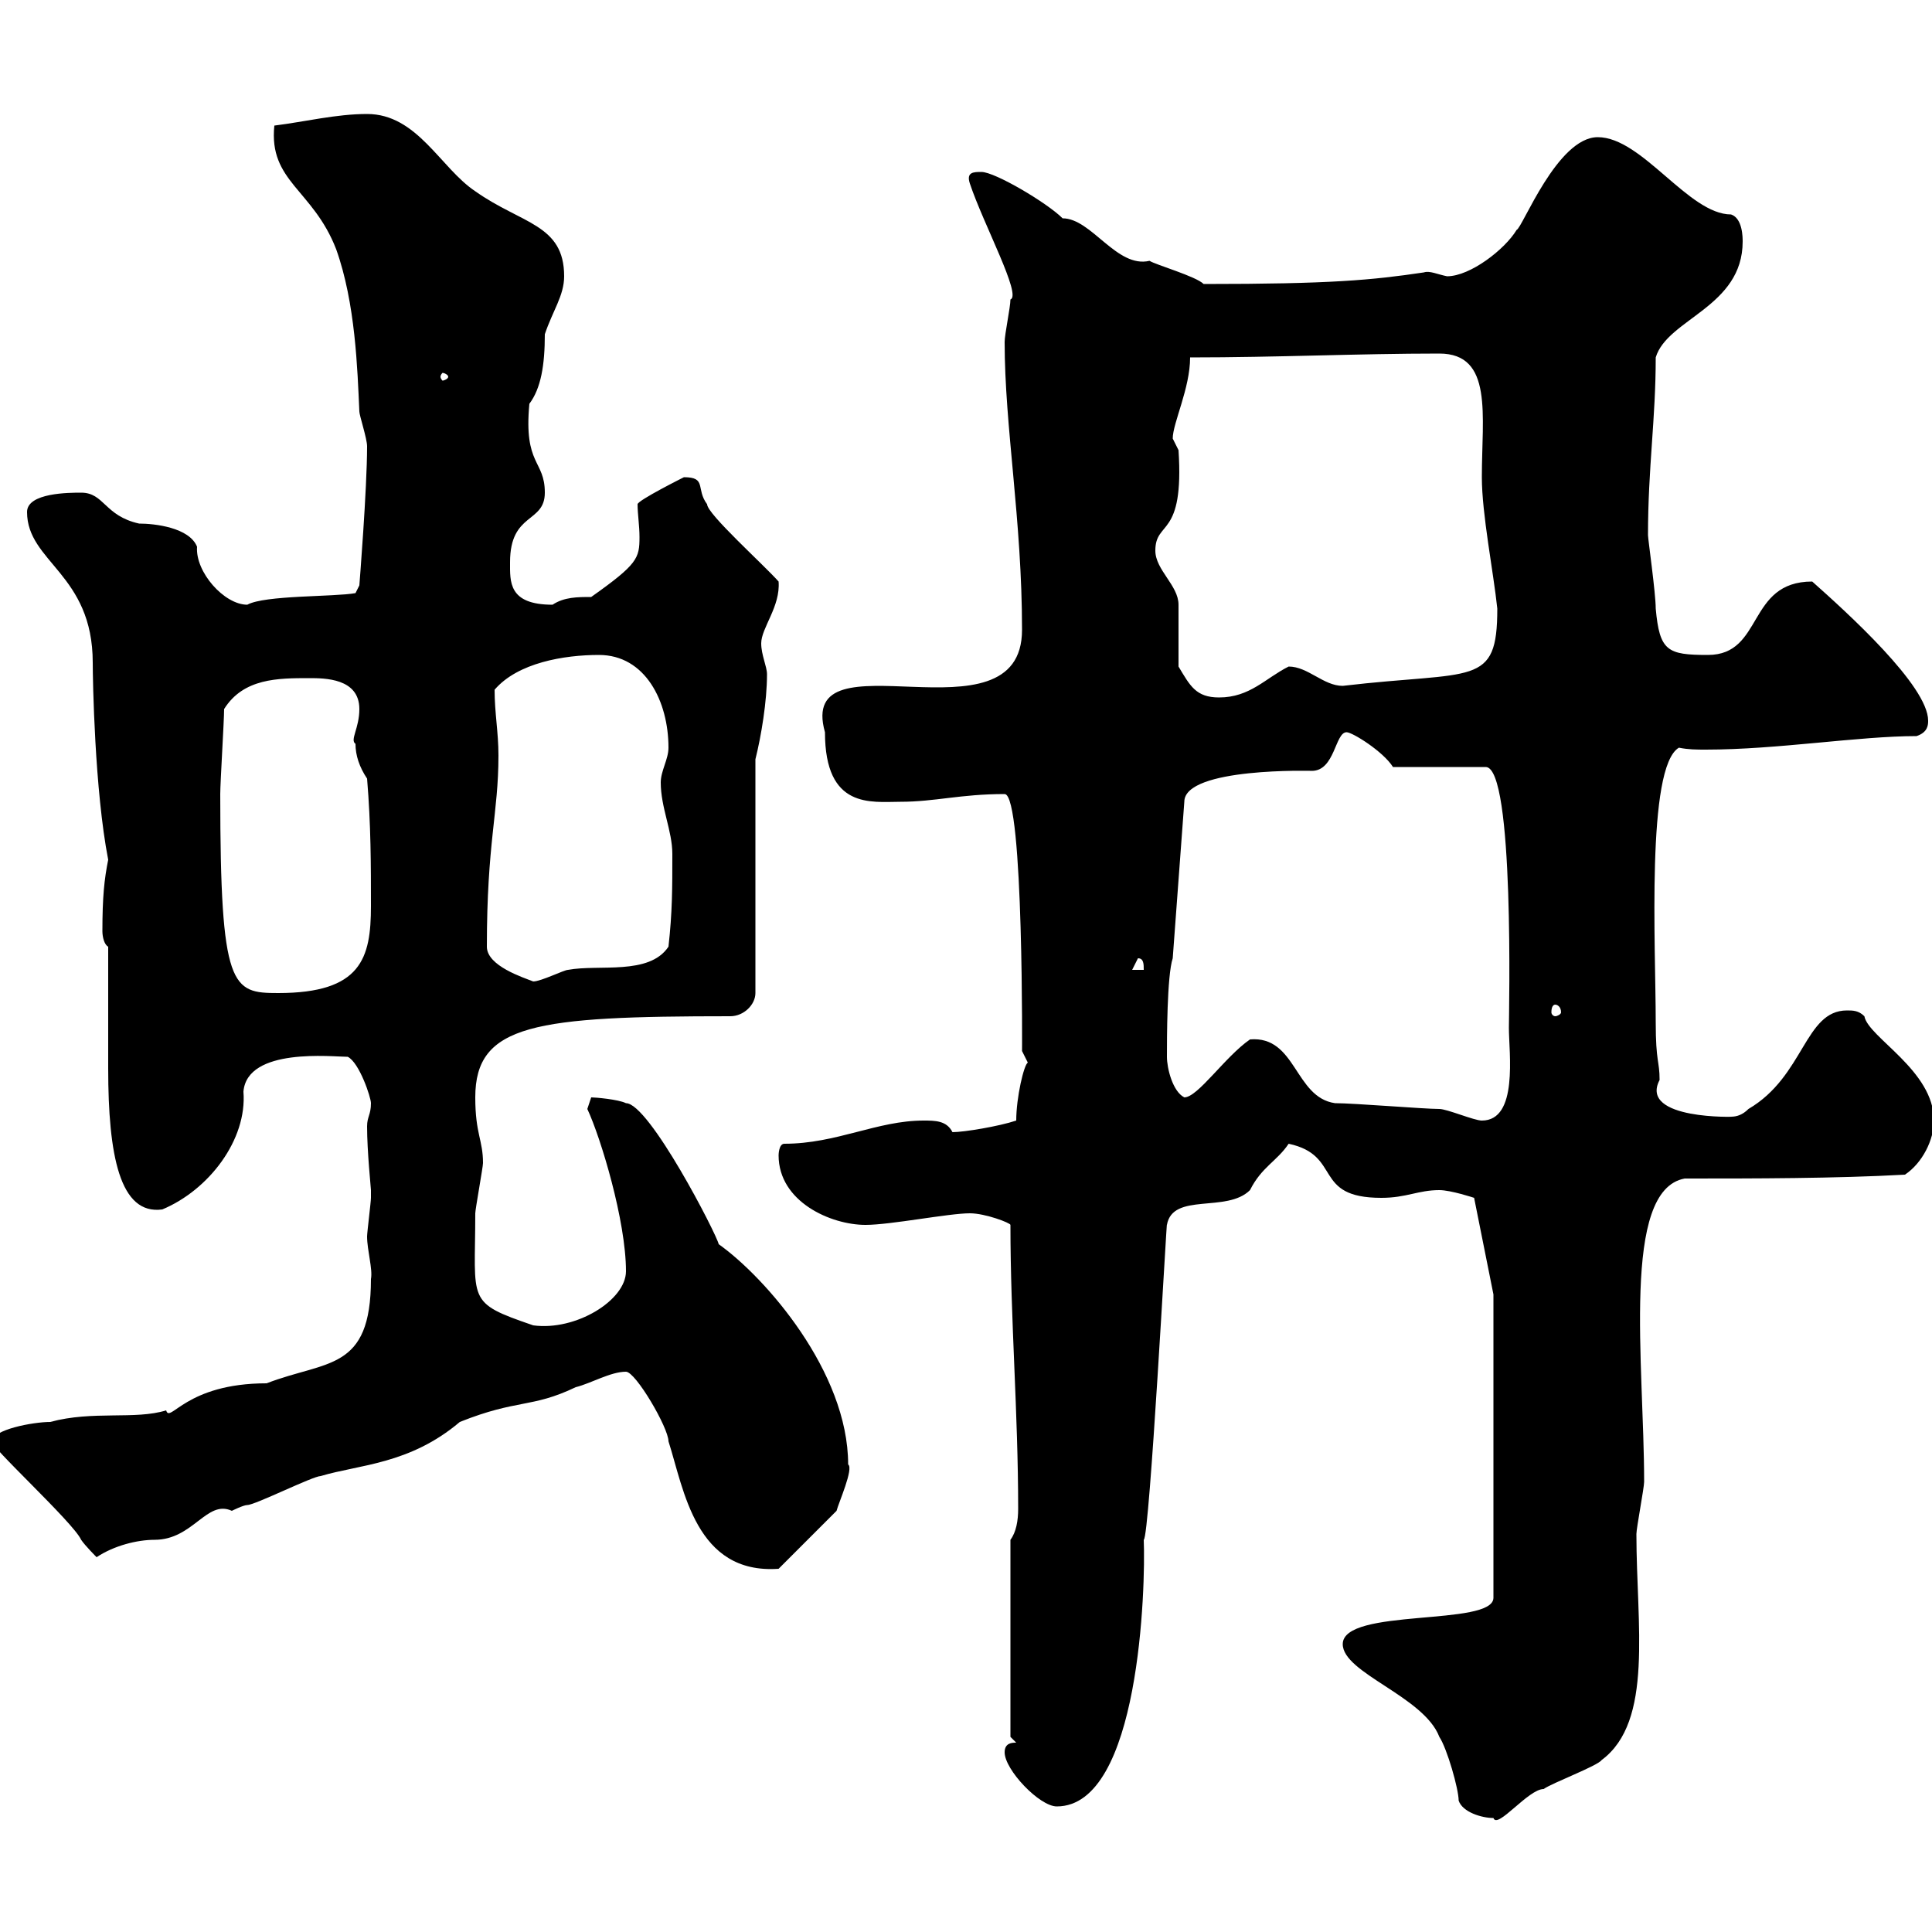 <svg xmlns="http://www.w3.org/2000/svg" xmlns:xlink="http://www.w3.org/1999/xlink" width="300" height="300"><path d="M226.50 279.60C227.10 281.40 230.10 282.30 231.90 282.30C232.50 284.10 237.30 277.80 239.70 277.80C240.90 276.90 248.10 274.20 248.70 273.30C256.80 267.30 254.10 252.30 254.10 238.20C254.10 237.30 255.30 231 255.30 230.10C255.30 211.80 251.70 184.80 261.60 183C272.40 183 285 183 295.80 182.40C298.50 180.60 300.30 177 300.30 174C300.30 166.20 290.10 161.10 289.50 157.80C288.60 156.90 287.70 156.90 286.80 156.90C280.20 156.90 280.20 167.10 271.50 172.20C270.60 173.10 269.70 173.40 268.80 173.40C270 173.40 254.40 174 257.70 167.70C257.70 164.70 257.10 165 257.10 158.70C257.10 147 255.60 119.10 260.70 116.10C262.20 116.40 263.40 116.40 264.90 116.40C276 116.40 288.60 114.30 297.60 114.30C299.40 113.70 299.40 112.50 299.40 111.90C299.40 106.50 286.80 95.10 281.40 90.30C271.20 90.30 273.90 101.70 265.20 101.70C258.90 101.70 257.70 101.10 257.10 94.50C257.10 92.10 255.90 83.70 255.90 83.10C255.90 72.60 257.10 65.10 257.10 55.50C258.90 49.50 270.60 47.70 270.60 37.50C270.60 36.90 270.60 33.90 268.80 33.30C262.20 33.30 255 21.30 248.10 21.30C241.80 21.30 236.40 35.40 235.50 35.70C233.70 38.70 228.30 42.90 224.70 42.90C223.20 42.60 222 42 221.10 42.30C213 43.50 206.70 44.10 186.90 44.10C185.70 42.90 179.40 41.10 178.50 40.50C173.40 41.70 169.50 33.90 165 33.90C162.60 31.50 154.50 26.70 152.40 26.70C151.20 26.70 150 26.70 150.60 28.50C152.70 34.80 158.70 45.90 156.90 46.50C156.90 47.70 156 51.90 156 53.10C156 66.30 158.70 80.70 158.70 97.80C158.70 116.10 123.60 97.80 128.10 113.70C128.10 125.70 135.30 124.50 139.80 124.50C145.20 124.50 149.10 123.30 156 123.30C159 123.30 158.70 165 158.70 163.20C158.70 163.20 159.60 165 159.60 165C159 165.30 157.80 170.40 157.80 174C155.10 174.90 149.70 175.80 147.90 175.80C147 174 145.20 174 143.40 174C136.20 174 129.90 177.60 121.80 177.60C120.90 177.60 120.90 179.40 120.90 179.40C120.90 186.60 129 190.20 134.40 190.20C138.30 190.20 147.30 188.40 150.60 188.40C153 188.40 156.90 189.90 156.90 190.20C156.90 204.90 158.10 219.30 158.10 234.30C158.10 236.10 157.80 237.90 156.90 239.10L156.90 269.70L157.80 270.60C157.20 270.60 156 270.60 156 272.10C156 274.80 161.40 280.50 164.10 280.50C177 280.50 177.90 246.30 177.60 239.10C178.50 238.80 181.20 188.40 181.20 190.20C182.10 185.10 190.50 188.40 194.10 184.80C195.90 181.20 198.30 180.30 200.10 177.60C208.50 179.40 203.70 186 214.50 186C218.40 186 220.20 184.80 223.50 184.80C225.30 184.80 228.90 186 228.90 186L231.90 201L231.90 248.10C231.90 252.60 208.50 249.60 208.50 255.30C208.50 259.80 221.10 263.40 223.50 269.70C224.70 271.50 226.50 277.80 226.50 279.60ZM97.20 213C98.70 213 103.80 221.70 103.80 223.80C106.20 231.30 108 244.50 120.90 243.60L129.90 234.60C130.20 233.40 132.60 228 131.70 227.40C131.70 213 118.80 198.30 111.60 193.20C111.30 191.70 100.80 171.30 97.20 171.30C96 170.70 92.40 170.40 91.80 170.40C91.80 170.40 91.20 172.20 91.20 172.20C93.30 176.70 97.20 189.60 97.20 197.40C97.20 201.90 89.40 206.70 82.80 205.80C72.30 202.20 73.80 202.20 73.80 188.40C73.80 187.80 75 181.20 75 180.60C75 177 73.80 176.10 73.80 170.40C73.80 159 83.10 157.80 113.40 157.80C115.50 157.80 117.30 156 117.30 154.20L117.30 117.90C118.20 114.30 119.10 108.90 119.10 104.70C119.10 103.50 118.20 101.70 118.20 99.90C118.20 97.50 121.20 94.20 120.90 90.30C118.50 87.60 109.80 79.80 109.80 78.30C108 75.90 109.80 74.10 106.20 74.10C106.20 74.10 99 77.70 99 78.30C99 79.80 99.30 81.60 99.30 83.40C99.30 86.70 99 87.60 91.80 92.70C89.70 92.70 87.60 92.70 85.80 93.90C78.90 93.90 79.20 90.30 79.20 87.30C79.20 79.50 84.60 81.30 84.60 76.50C84.60 71.40 81.30 72.30 82.20 62.70C84 60.30 84.60 56.70 84.60 51.90C85.80 48.30 87.60 45.90 87.60 42.90C87.60 34.80 81 34.80 73.80 29.70C68.40 26.10 64.80 17.70 57 17.70C52.20 17.70 47.40 18.90 42.60 19.50C41.70 28.20 48.60 29.40 52.20 38.70C55.20 47.10 55.50 57.30 55.80 63.90C55.80 64.50 57 68.10 57 69.30C57 75.90 55.80 90.90 55.80 90.90L55.20 92.10C51.90 92.70 41.10 92.40 38.40 93.90C34.80 93.90 30.30 88.80 30.60 84.90C29.40 81.90 24 81.30 21.60 81.30C16.20 80.10 16.20 76.50 12.60 76.50C10.80 76.50 4.20 76.50 4.20 79.50C4.20 87.30 14.40 89.10 14.40 102.90C14.40 105.60 14.70 122.70 16.80 133.50C16.20 136.50 15.90 139.20 15.90 144.60C15.90 145.50 16.20 146.70 16.80 147C16.80 149.70 16.80 163.20 16.80 165.90C16.80 179.40 18.60 188.70 25.20 187.80C32.40 184.80 38.40 177 37.80 169.50C38.40 162.60 51.60 164.10 54 164.10C55.80 165 57.60 170.40 57.60 171.30C57.60 173.10 57 173.40 57 174.90C57 178.80 57.60 184.50 57.60 184.80C57.60 184.80 57.60 186 57.60 186C57.60 186.60 57 191.40 57 192C57 194.10 57.90 197.10 57.60 198.60C57.60 213 50.70 211.20 41.40 214.80C28.80 214.80 26.40 221.10 25.80 219C21 220.50 14.40 219 7.80 220.80C5.10 220.80-1.20 222-1.20 223.80C-2.10 224.10 11.40 236.40 12.60 239.10C13.20 240 15 241.80 15 241.80C17.70 240 21.30 239.10 24 239.10C30 239.10 32.10 232.80 36 234.60C36 234.60 37.80 233.70 38.40 233.70C39.60 233.70 48.60 229.20 49.80 229.20C55.80 227.40 63.60 227.40 71.40 220.80C80.40 217.20 82.50 218.70 89.40 215.40C91.80 214.80 94.80 213 97.20 213ZM207.30 171.30C201 170.40 201.30 160.80 194.10 161.40C190.20 164.10 186 170.40 183.90 170.40C182.10 169.50 181.20 165.90 181.20 164.10C181.20 161.40 181.20 151.50 182.10 148.80L183.90 124.50C183.90 119.10 204 119.70 203.70 119.70C207.30 119.70 207.30 113.70 209.10 113.70C210 113.70 214.80 116.70 216.30 119.10L230.70 119.10C235.20 119.10 234.30 157.50 234.30 159.60C234.30 163.50 235.80 174 230.10 174C228.90 174 224.70 172.20 223.50 172.20C221.10 172.20 210.30 171.30 207.30 171.30ZM241.50 156C241.80 156 242.40 156.30 242.40 157.20C242.40 157.50 241.80 157.80 241.50 157.80C241.20 157.80 240.90 157.50 240.90 157.20C240.90 156.30 241.20 156 241.50 156ZM34.20 123.30C34.20 121.50 34.80 111.90 34.80 110.10C37.80 105.30 43.20 105.30 48 105.30C50.40 105.30 55.80 105.30 55.80 110.10C55.80 113.10 54.30 114.90 55.20 115.50C55.20 117.30 55.80 119.10 57 120.90C57.60 128.10 57.60 134.40 57.60 140.70C57.60 148.80 56.10 154.20 43.20 154.20C36 154.20 34.20 153.60 34.20 123.30ZM75.60 147C75.60 130.80 77.40 126.30 77.40 117.30C77.40 113.70 76.80 110.70 76.80 107.10C80.40 102.90 87.60 101.70 93 101.70C100.20 101.70 103.80 108.90 103.80 116.10C103.80 117.90 102.60 119.70 102.60 121.50C102.60 125.40 104.40 129 104.40 132.60C104.40 138 104.40 141.60 103.80 147C100.80 151.50 93 149.70 88.20 150.60C87.60 150.60 84 152.40 82.80 152.40C81.30 151.80 75.60 150 75.60 147ZM176.70 148.80C177.60 148.80 177.60 149.70 177.60 150.60L175.80 150.60ZM183 103.50C183 101.70 183 95.70 183 93.90C183 90.90 179.40 88.50 179.40 85.50C179.40 80.70 183.90 83.70 183 69.90C183 69.90 182.10 68.10 182.10 68.10C182.10 65.70 184.80 60.30 184.80 55.50C198.30 55.50 210.90 54.90 223.50 54.90C231.90 54.90 230.10 64.50 230.10 74.10C230.10 79.80 231.90 88.80 232.50 94.50C232.50 106.80 228.90 104.10 208.50 106.50C205.50 106.50 203.10 103.50 200.10 103.50C196.50 105.30 194.10 108.30 189.30 108.30C185.70 108.30 184.80 106.50 183 103.50ZM69.60 58.50C69.60 58.80 69 59.10 68.70 59.10C68.70 59.10 68.40 58.80 68.40 58.50C68.40 58.20 68.70 57.90 68.70 57.90C69 57.90 69.60 58.20 69.60 58.50Z"/></svg>